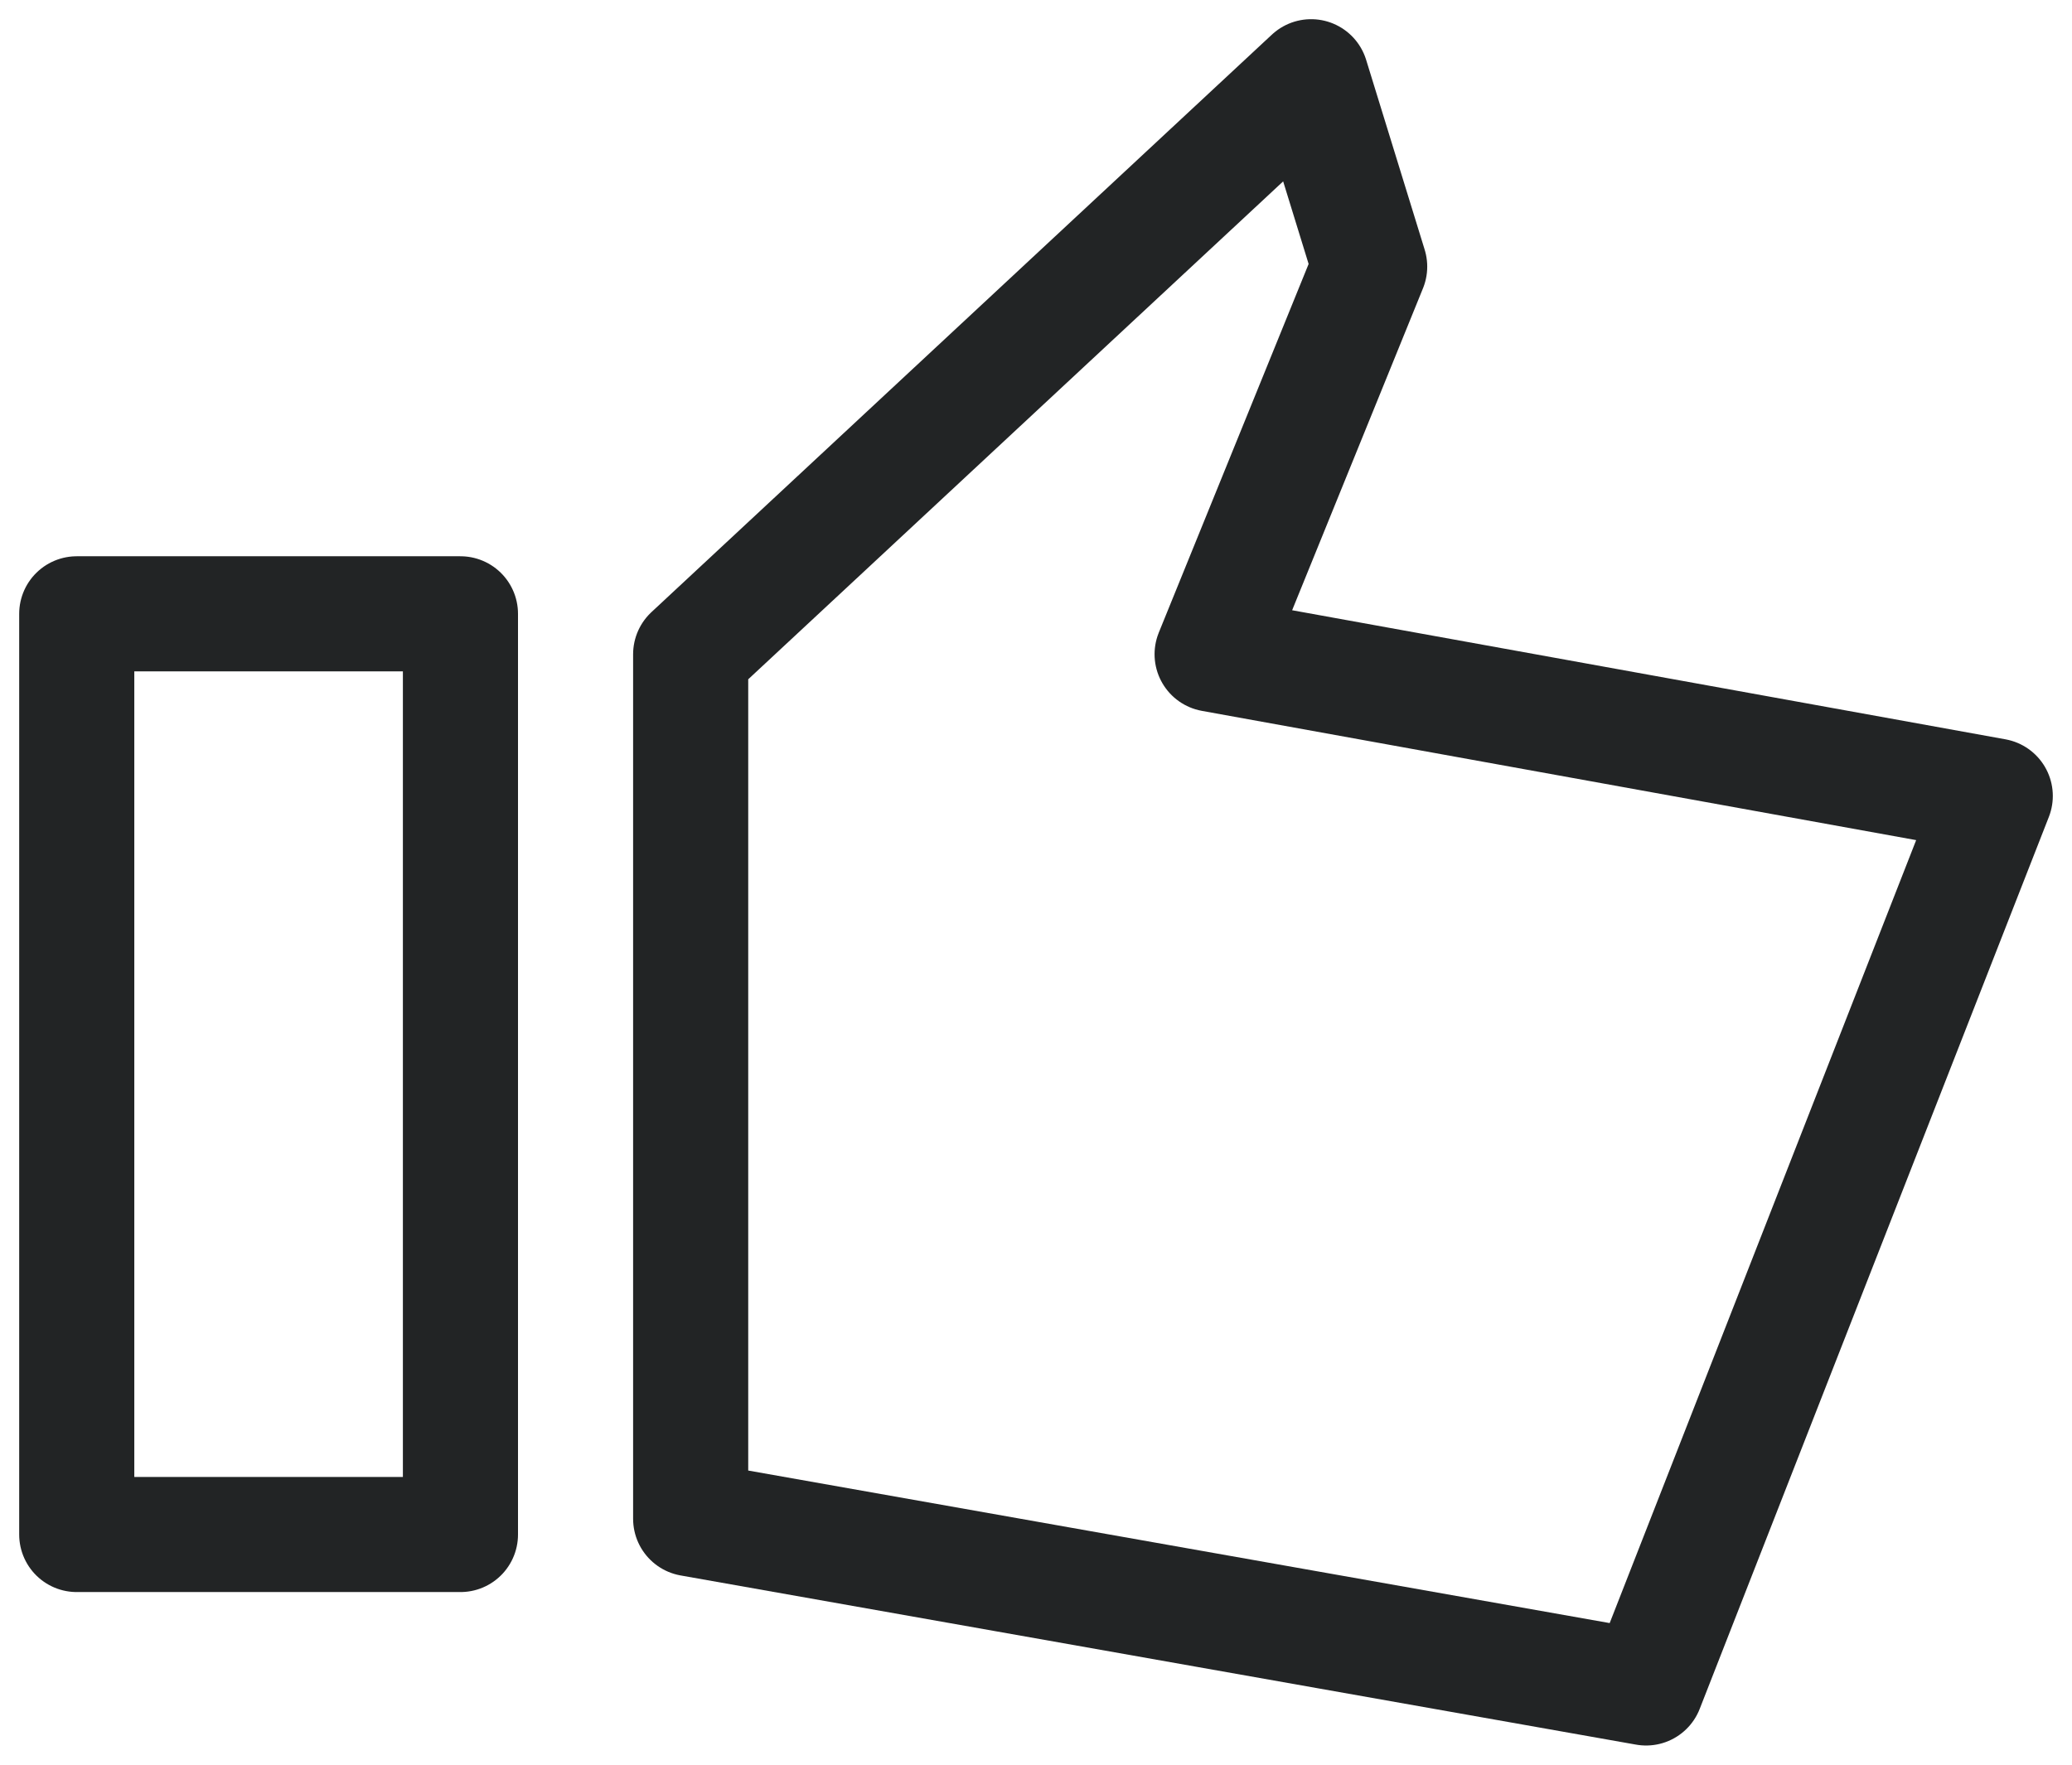 <?xml version="1.0" encoding="UTF-8"?>
<svg width="27px" height="23px" viewBox="0 0 27 23" version="1.1" xmlns="http://www.w3.org/2000/svg" xmlns:xlink="http://www.w3.org/1999/xlink">
    <!-- Generator: Sketch 51.2 (57519) - http://www.bohemiancoding.com/sketch -->
    <title>Group 11</title>
    <desc>Created with Sketch.</desc>
    <defs></defs>
    <g id="Page-1" stroke="none" stroke-width="1" fill="none" fill-rule="evenodd" stroke-linejoin="round">
        <g id="Support-Tips-Flow---07" transform="translate(-402, -914)" stroke="#222425" stroke-width="1.5">
            <g id="Group-13" transform="translate(143, 912)">
                <g id="Group-11" transform="translate(260, 3)">
                    <polygon id="Stroke-2" points="0 19 5 19 5 7 0 7"></polygon>
                    <polygon id="Stroke-5" points="8 7.527 8 18.795 20.45 21 25 9.374 14.795 7.527 16.848 2.475 16.085 0"></polygon>
                </g>
            </g>
        </g>
    </g>
</svg>